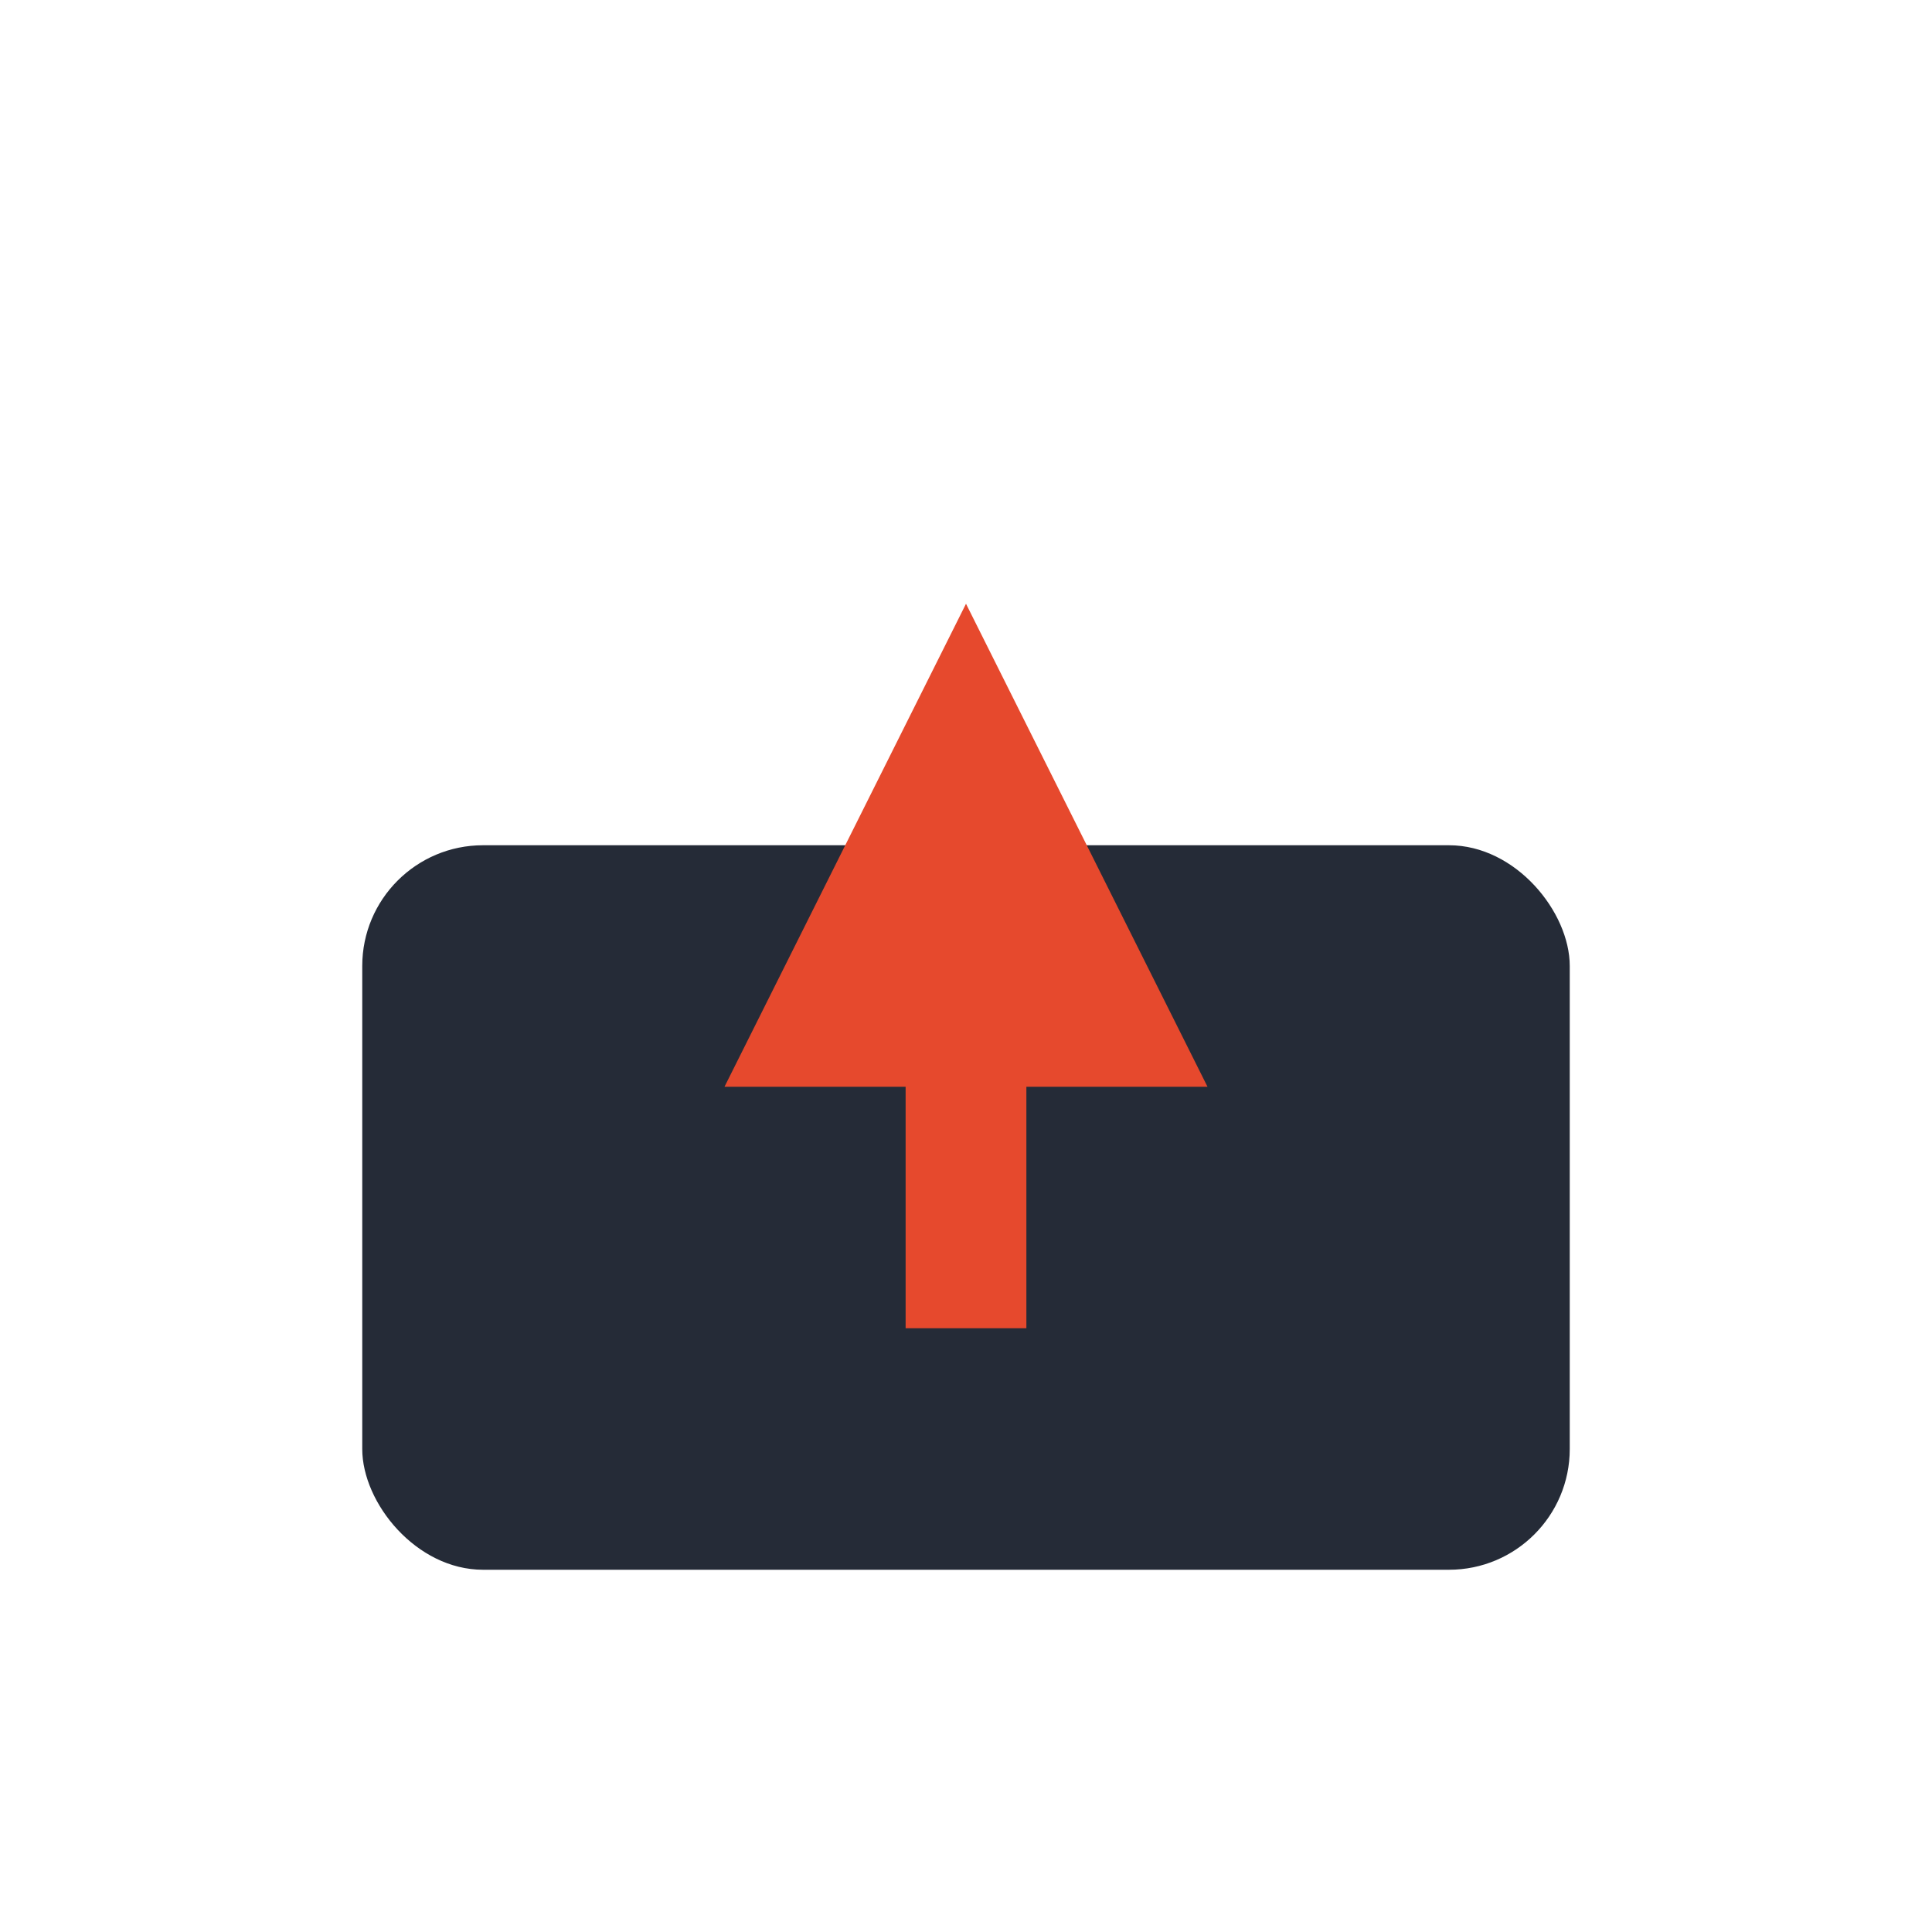 <?xml version="1.0" encoding="UTF-8"?>
<svg xmlns="http://www.w3.org/2000/svg" width="32" height="32" viewBox="0 0 32 32"><rect x="6" y="14" width="20" height="12" rx="2" fill="#252B37"/><path d="M12 18l4-8 4 8h-3v4h-2v-4z" fill="#E6492D"/></svg>